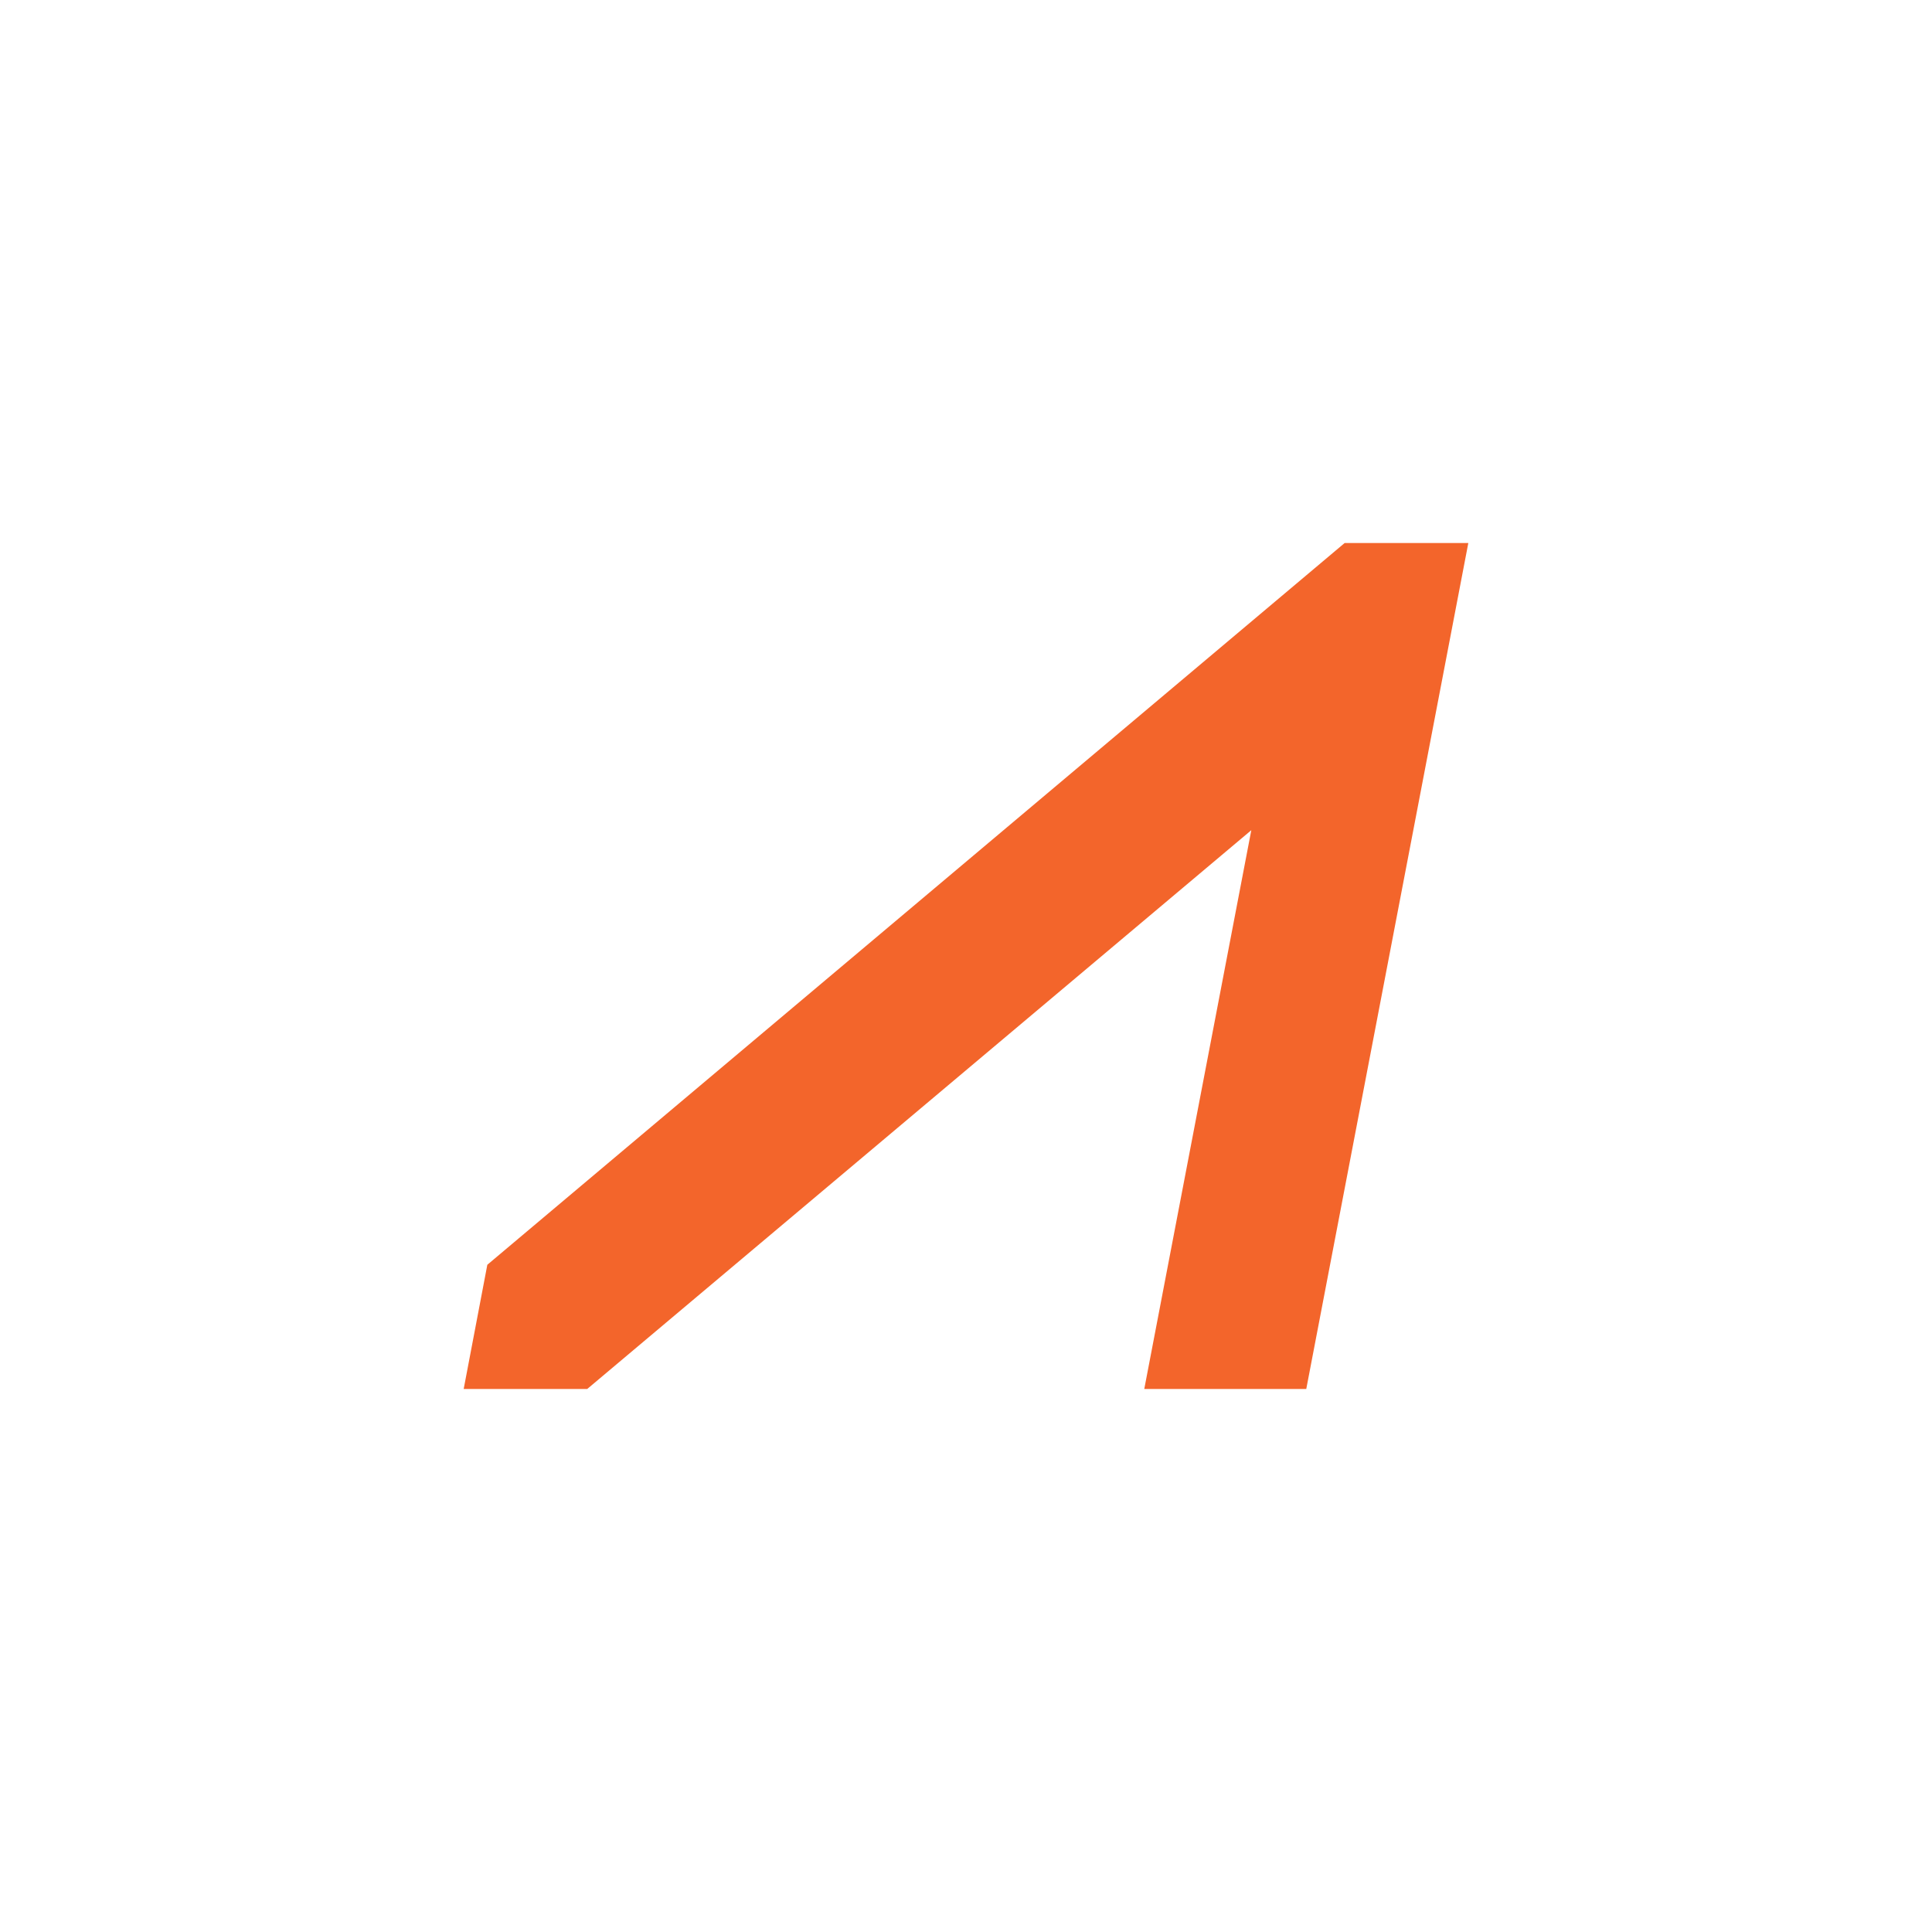 <svg width="200" height="200" viewBox="0 0 200 200" fill="none" xmlns="http://www.w3.org/2000/svg">
<path fill-rule="evenodd" clip-rule="evenodd" d="M139.199 56.211L50.448 130.928L48 143.789H60.786L129.535 85.941L118.454 143.789H135.224L152 56.211H139.199Z" fill="#F3652B"/>
</svg>
